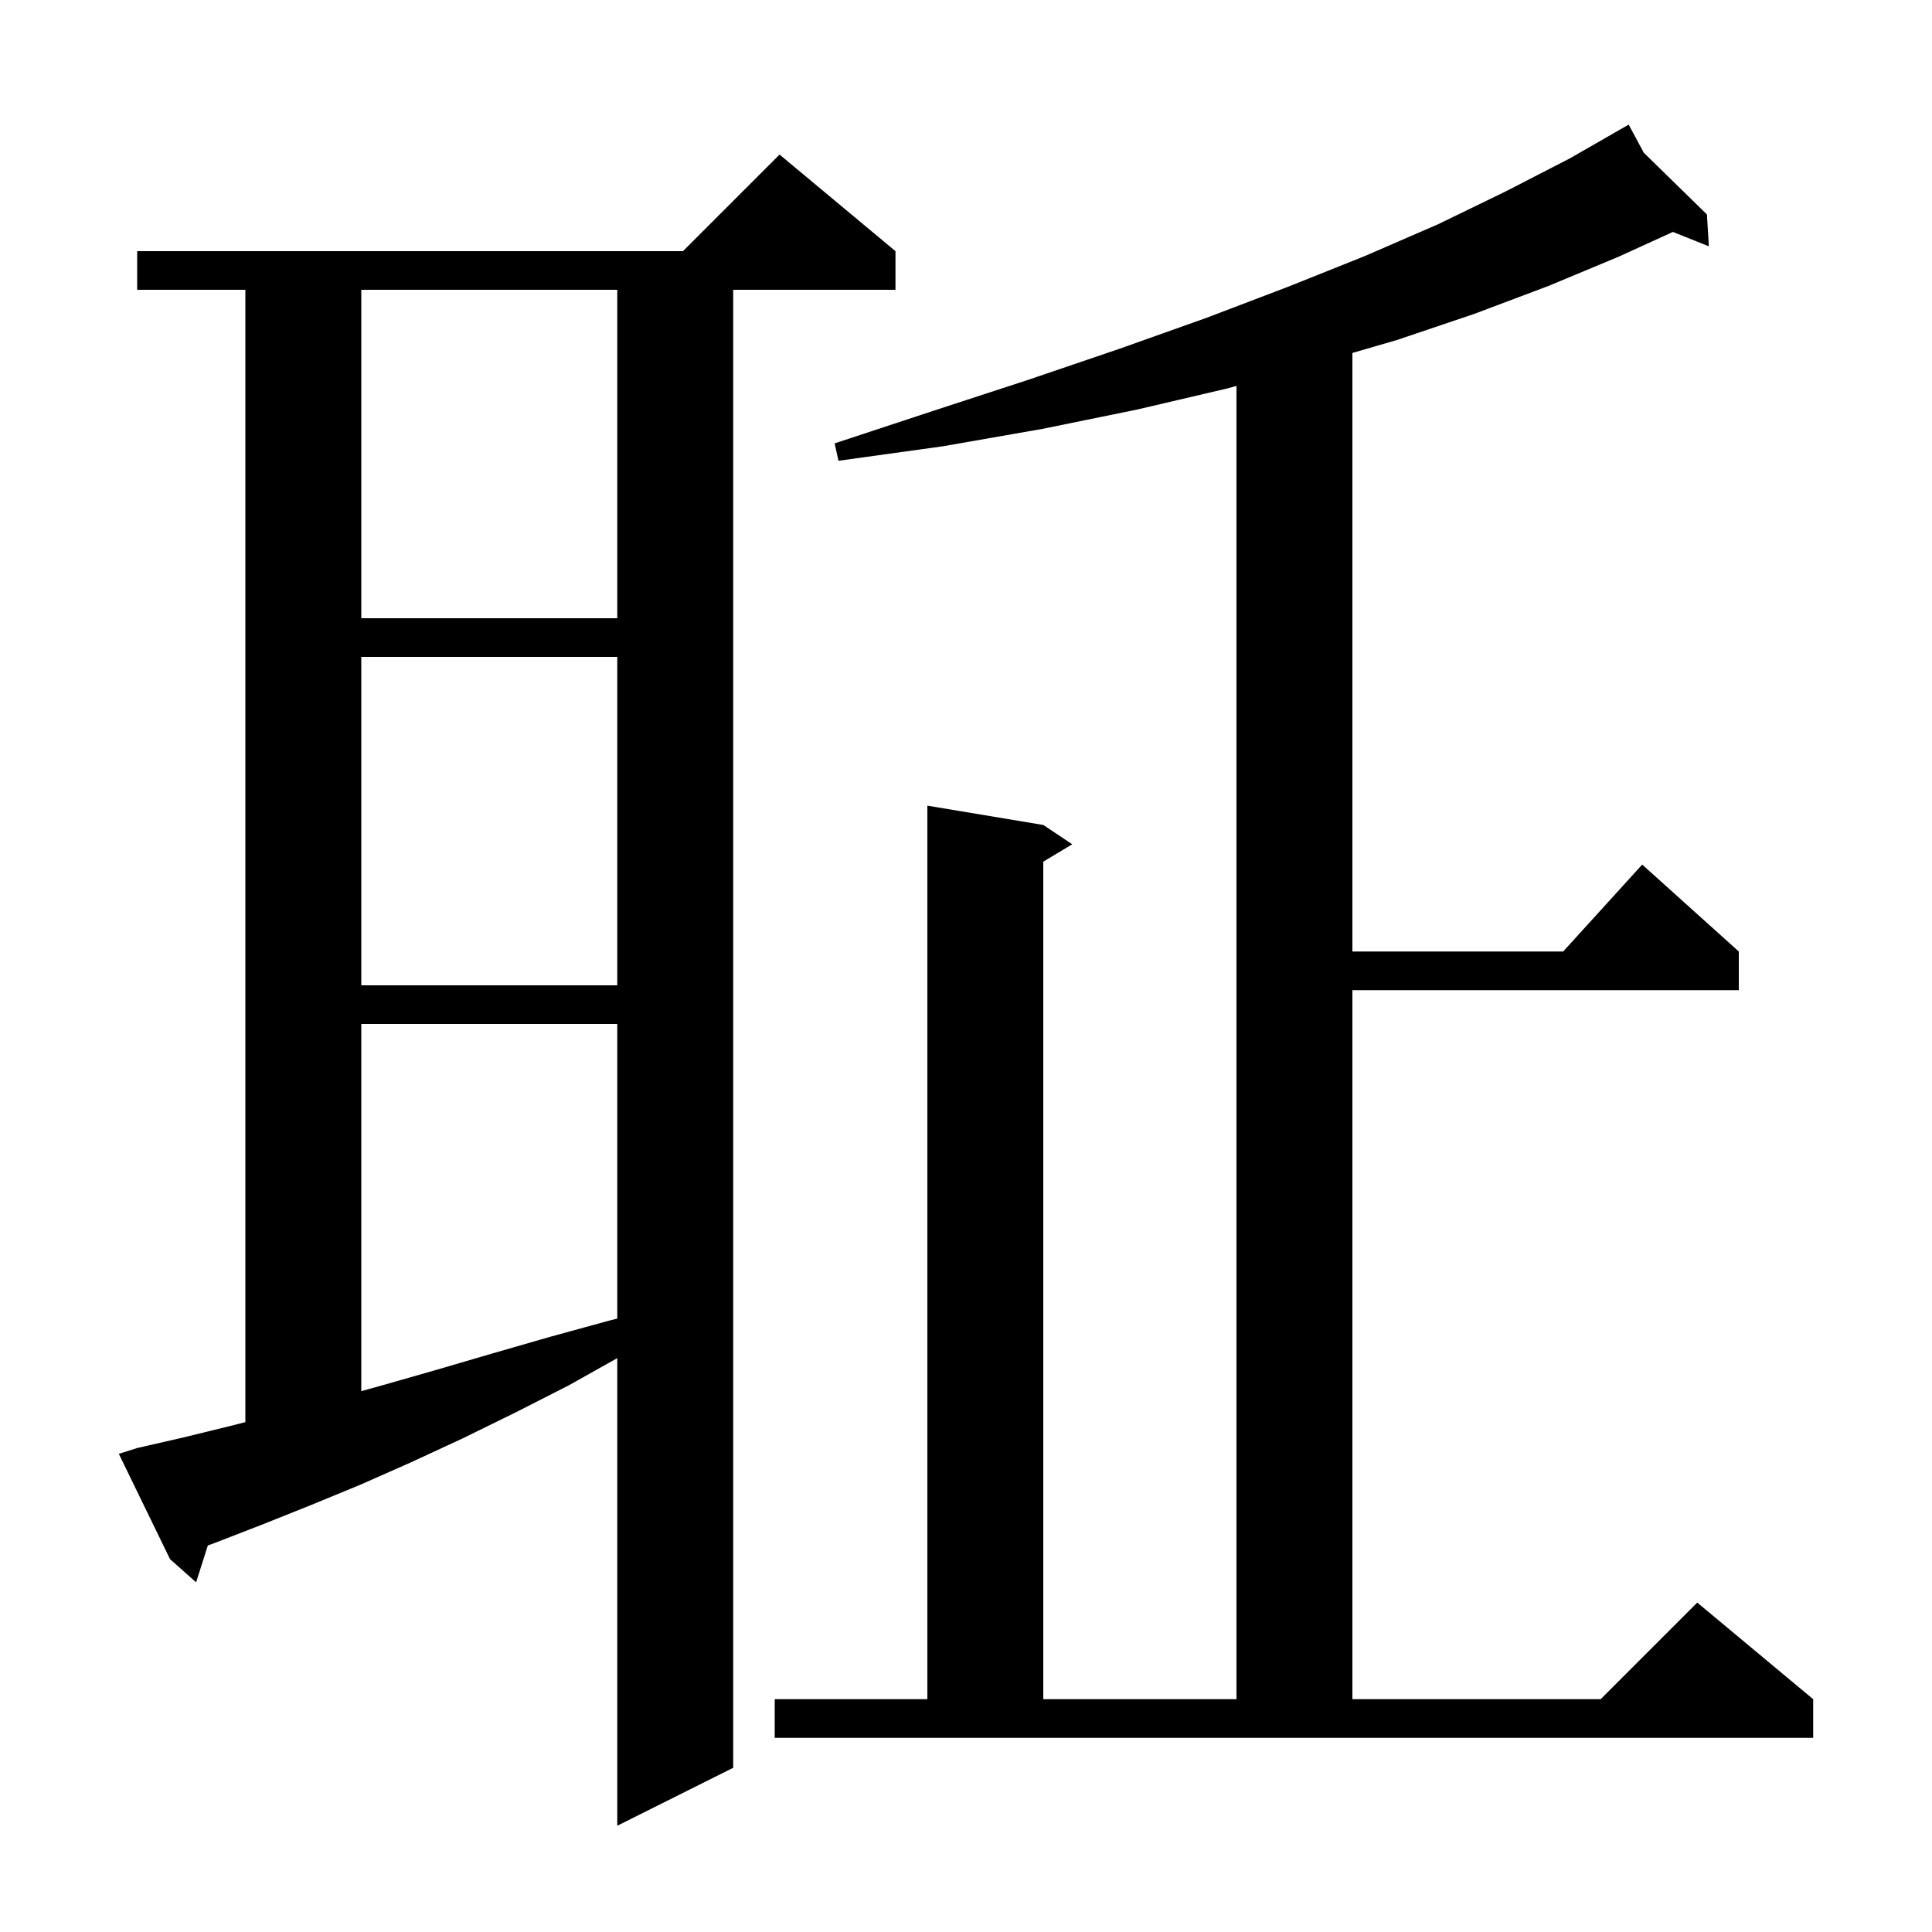 <svg xmlns="http://www.w3.org/2000/svg" xmlns:xlink="http://www.w3.org/1999/xlink" version="1.1" baseProfile="full" viewBox="0 0 200 200" width="200" height="200"><g fill="currentColor"><path d="M 14.2 149.9 L 19.0 148.8 L 23.9 147.6 L 25.4 147.218 L 25.4 30.0 L 14.2 30.0 L 14.2 26.0 L 70.7 26.0 L 80.7 16.0 L 92.7 26.0 L 92.7 30.0 L 75.9 30.0 L 75.9 183.0 L 63.9 189.0 L 63.9 140.593 L 58.9 143.4 L 53.4 146.2 L 47.9 148.9 L 42.5 151.4 L 37.3 153.7 L 32.2 155.8 L 27.2 157.8 L 22.3 159.7 L 21.517 159.983 L 20.3 163.8 L 17.6 161.4 L 12.3 150.5 Z M 80.2 175.9 L 96.0 175.9 L 96.0 83.4 L 108.0 85.4 L 111.0 87.4 L 108.0 89.2 L 108.0 175.9 L 128.0 175.9 L 128.0 39.947 L 127.1 40.2 L 117.7 42.4 L 107.9 44.4 L 97.6 46.2 L 86.8 47.7 L 86.4 45.9 L 96.7 42.5 L 106.5 39.3 L 115.9 36.1 L 124.9 32.9 L 133.3 29.7 L 141.3 26.5 L 148.9 23.2 L 155.9 19.8 L 162.5 16.4 L 167.708 13.412 L 167.7 13.4 L 167.711 13.41 L 168.6 12.9 L 170.165 15.81 L 176.7 22.2 L 176.9 25.5 L 173.178 24.011 L 167.5 26.6 L 160.3 29.6 L 152.6 32.5 L 144.6 35.2 L 140.0 36.537 L 140.0 98.5 L 161.818 98.5 L 170.0 89.5 L 180.0 98.5 L 180.0 102.5 L 140.0 102.5 L 140.0 175.9 L 165.7 175.9 L 175.7 165.9 L 187.7 175.9 L 187.7 179.9 L 80.2 179.9 Z M 37.4 106.0 L 37.4 144.011 L 39.6 143.4 L 45.2 141.8 L 51.0 140.1 L 56.9 138.4 L 63.1 136.7 L 63.9 136.5 L 63.9 106.0 Z M 37.4 68.0 L 37.4 102.0 L 63.9 102.0 L 63.9 68.0 Z M 37.4 30.0 L 37.4 64.0 L 63.9 64.0 L 63.9 30.0 Z "/></g></svg>